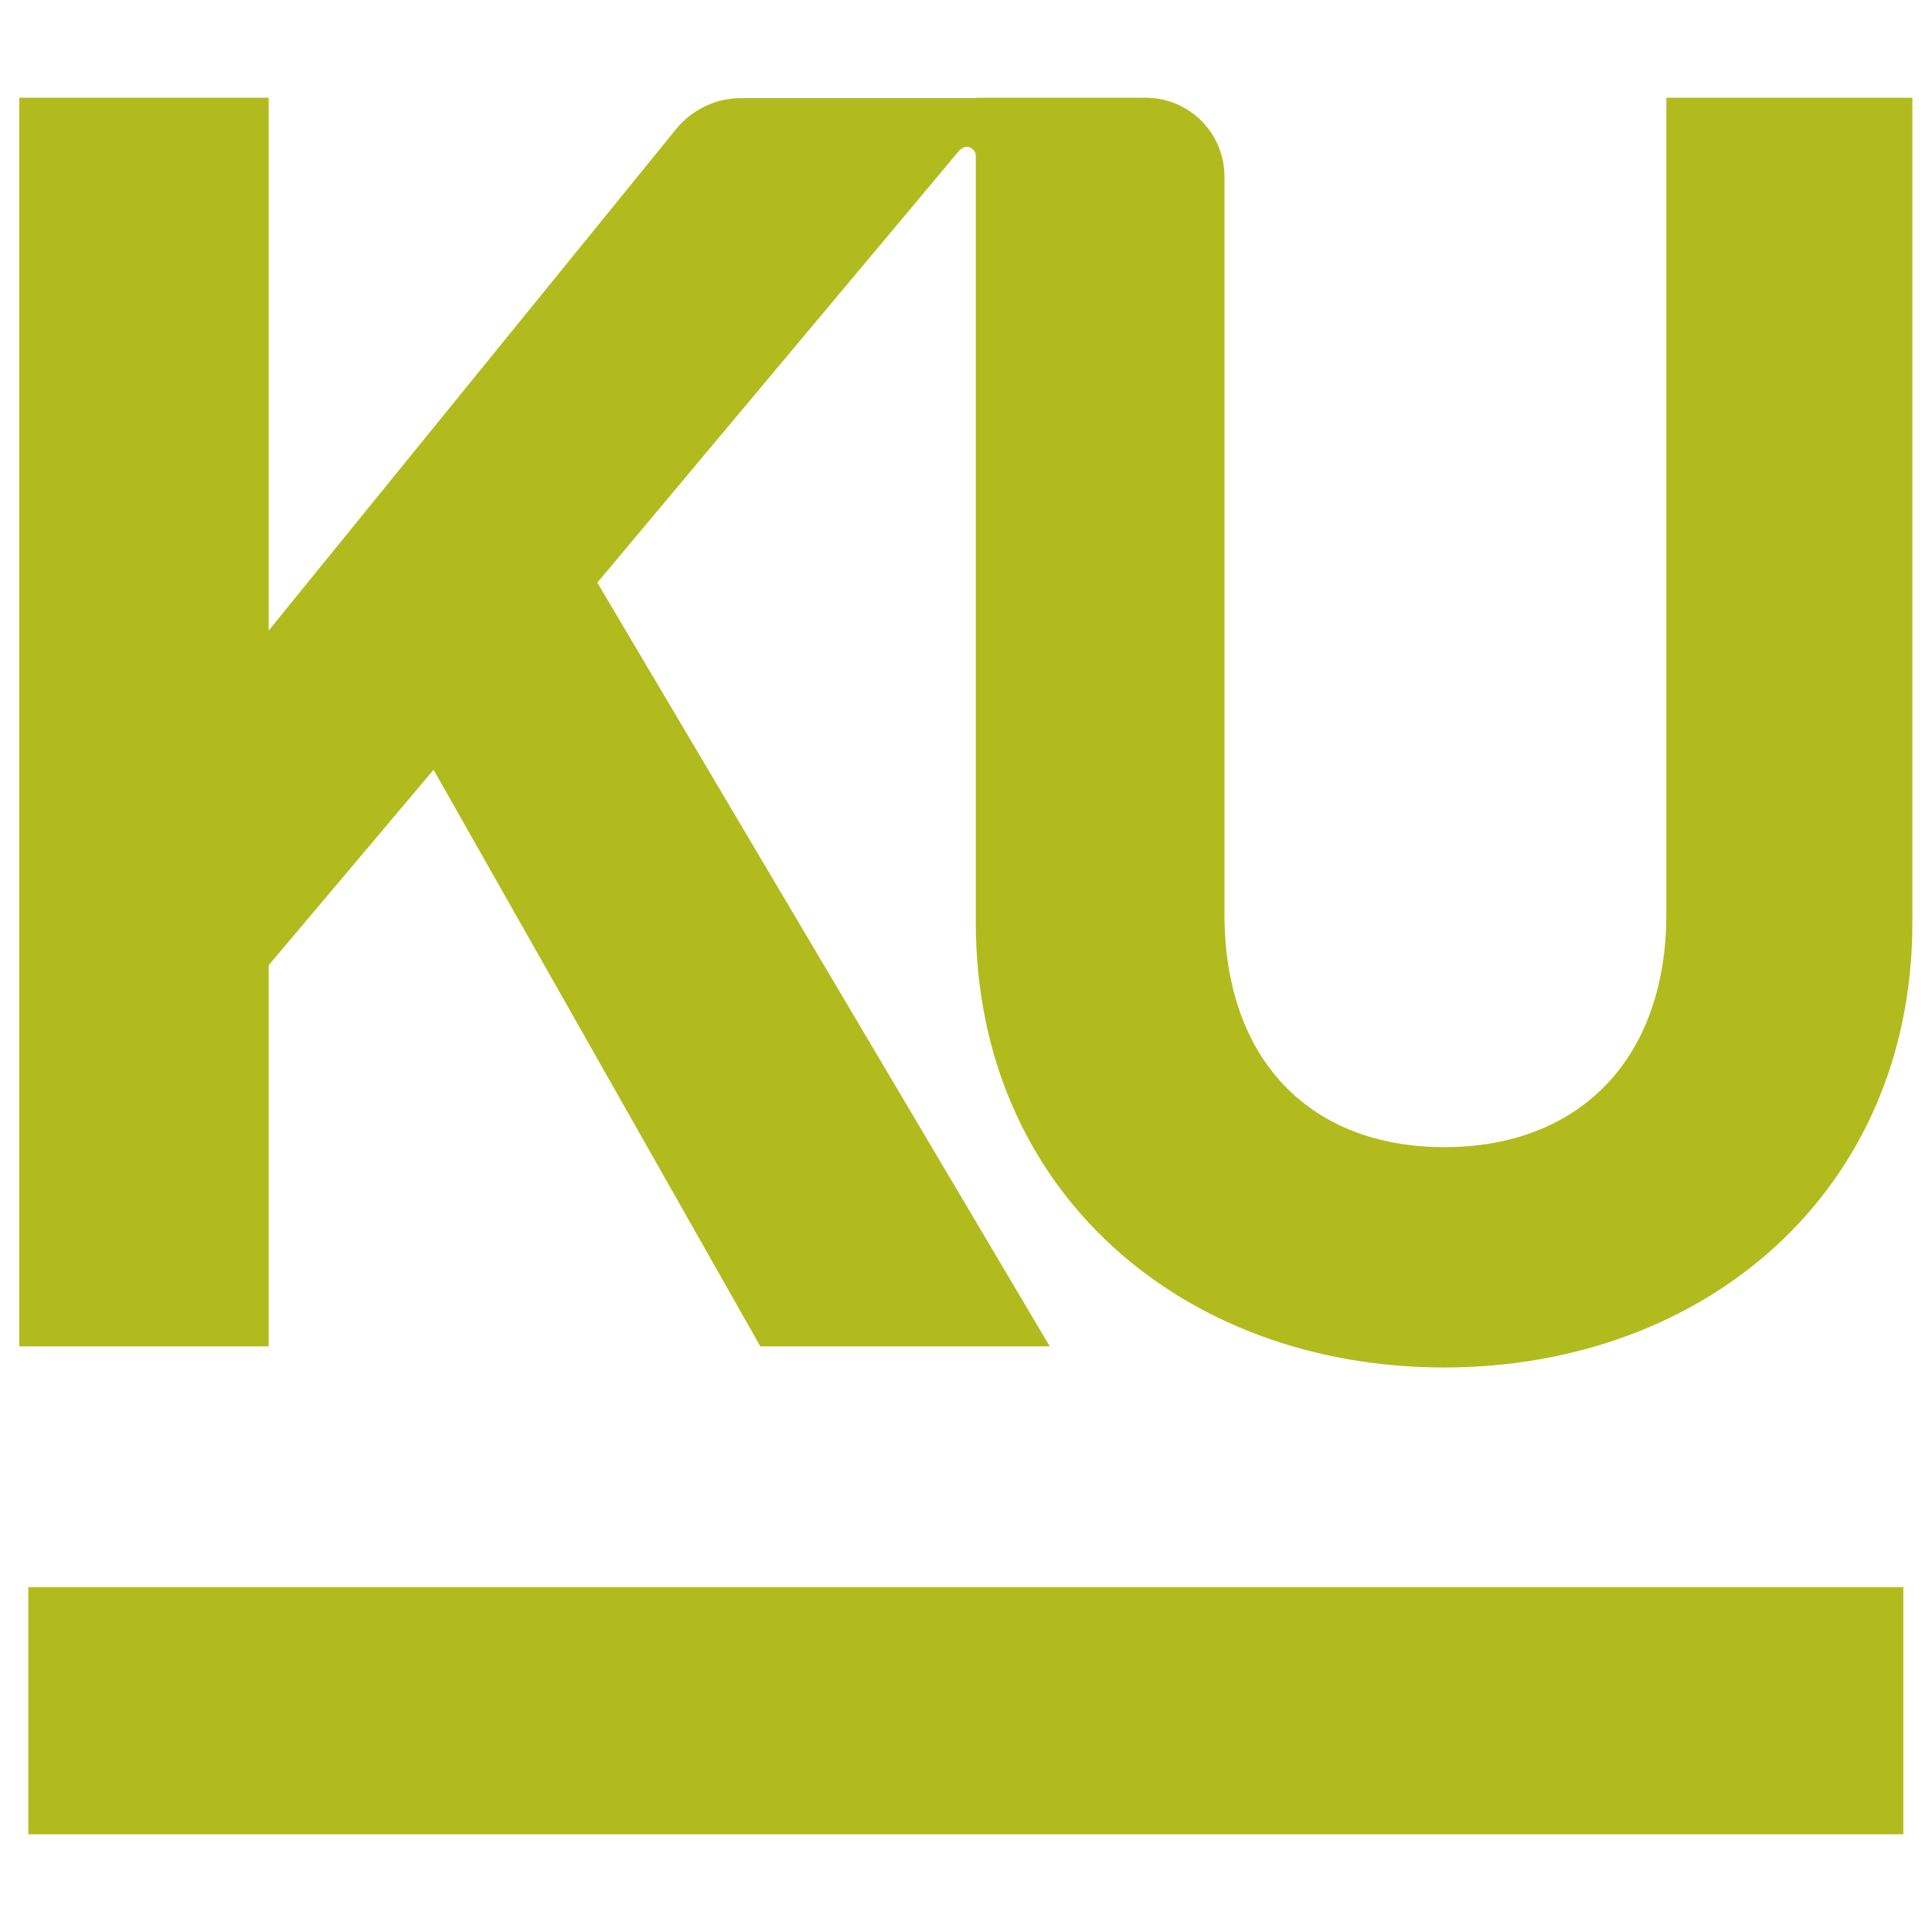 <svg xmlns="http://www.w3.org/2000/svg" xmlns:xlink="http://www.w3.org/1999/xlink" id="Layer_1" x="0px" y="0px" viewBox="0 0 512 512" xml:space="preserve"> <g> <g> <rect x="7.5" y="420.6" fill="#B2BB1E" width="496.9" height="65.5"></rect> <path fill="#B2BB1E" d="M441.6,25.9v216.3c0,38.7-23.3,61.8-58.8,61.8c-35.6,0-58.3-23.1-58.3-61.8V46.8 c0-11.5-9.3-20.9-20.9-20.9h-31.3h-3.2h-10.4V26h-48.3h-3h-11c-1.6,0-3.4,0.2-5.2,0.6c-4.5,1.1-9,3.8-12.1,7.7L71.2,167.1V25.9 H5.1v330.9h66.1v-101l43.7-51.8l86.6,152.8h76.7L158.3,154.4l96-114.6c0.8-0.7,1.8-1.2,2.8-0.7c0.8,0.3,1.5,1.2,1.5,2.2v53.8v45.7 v103.7c0,71.2,54.8,117.9,124.1,117.9c69.2,0,124.1-46.7,124.1-117.9V25.9H441.6z"></path> </g> </g> </svg>